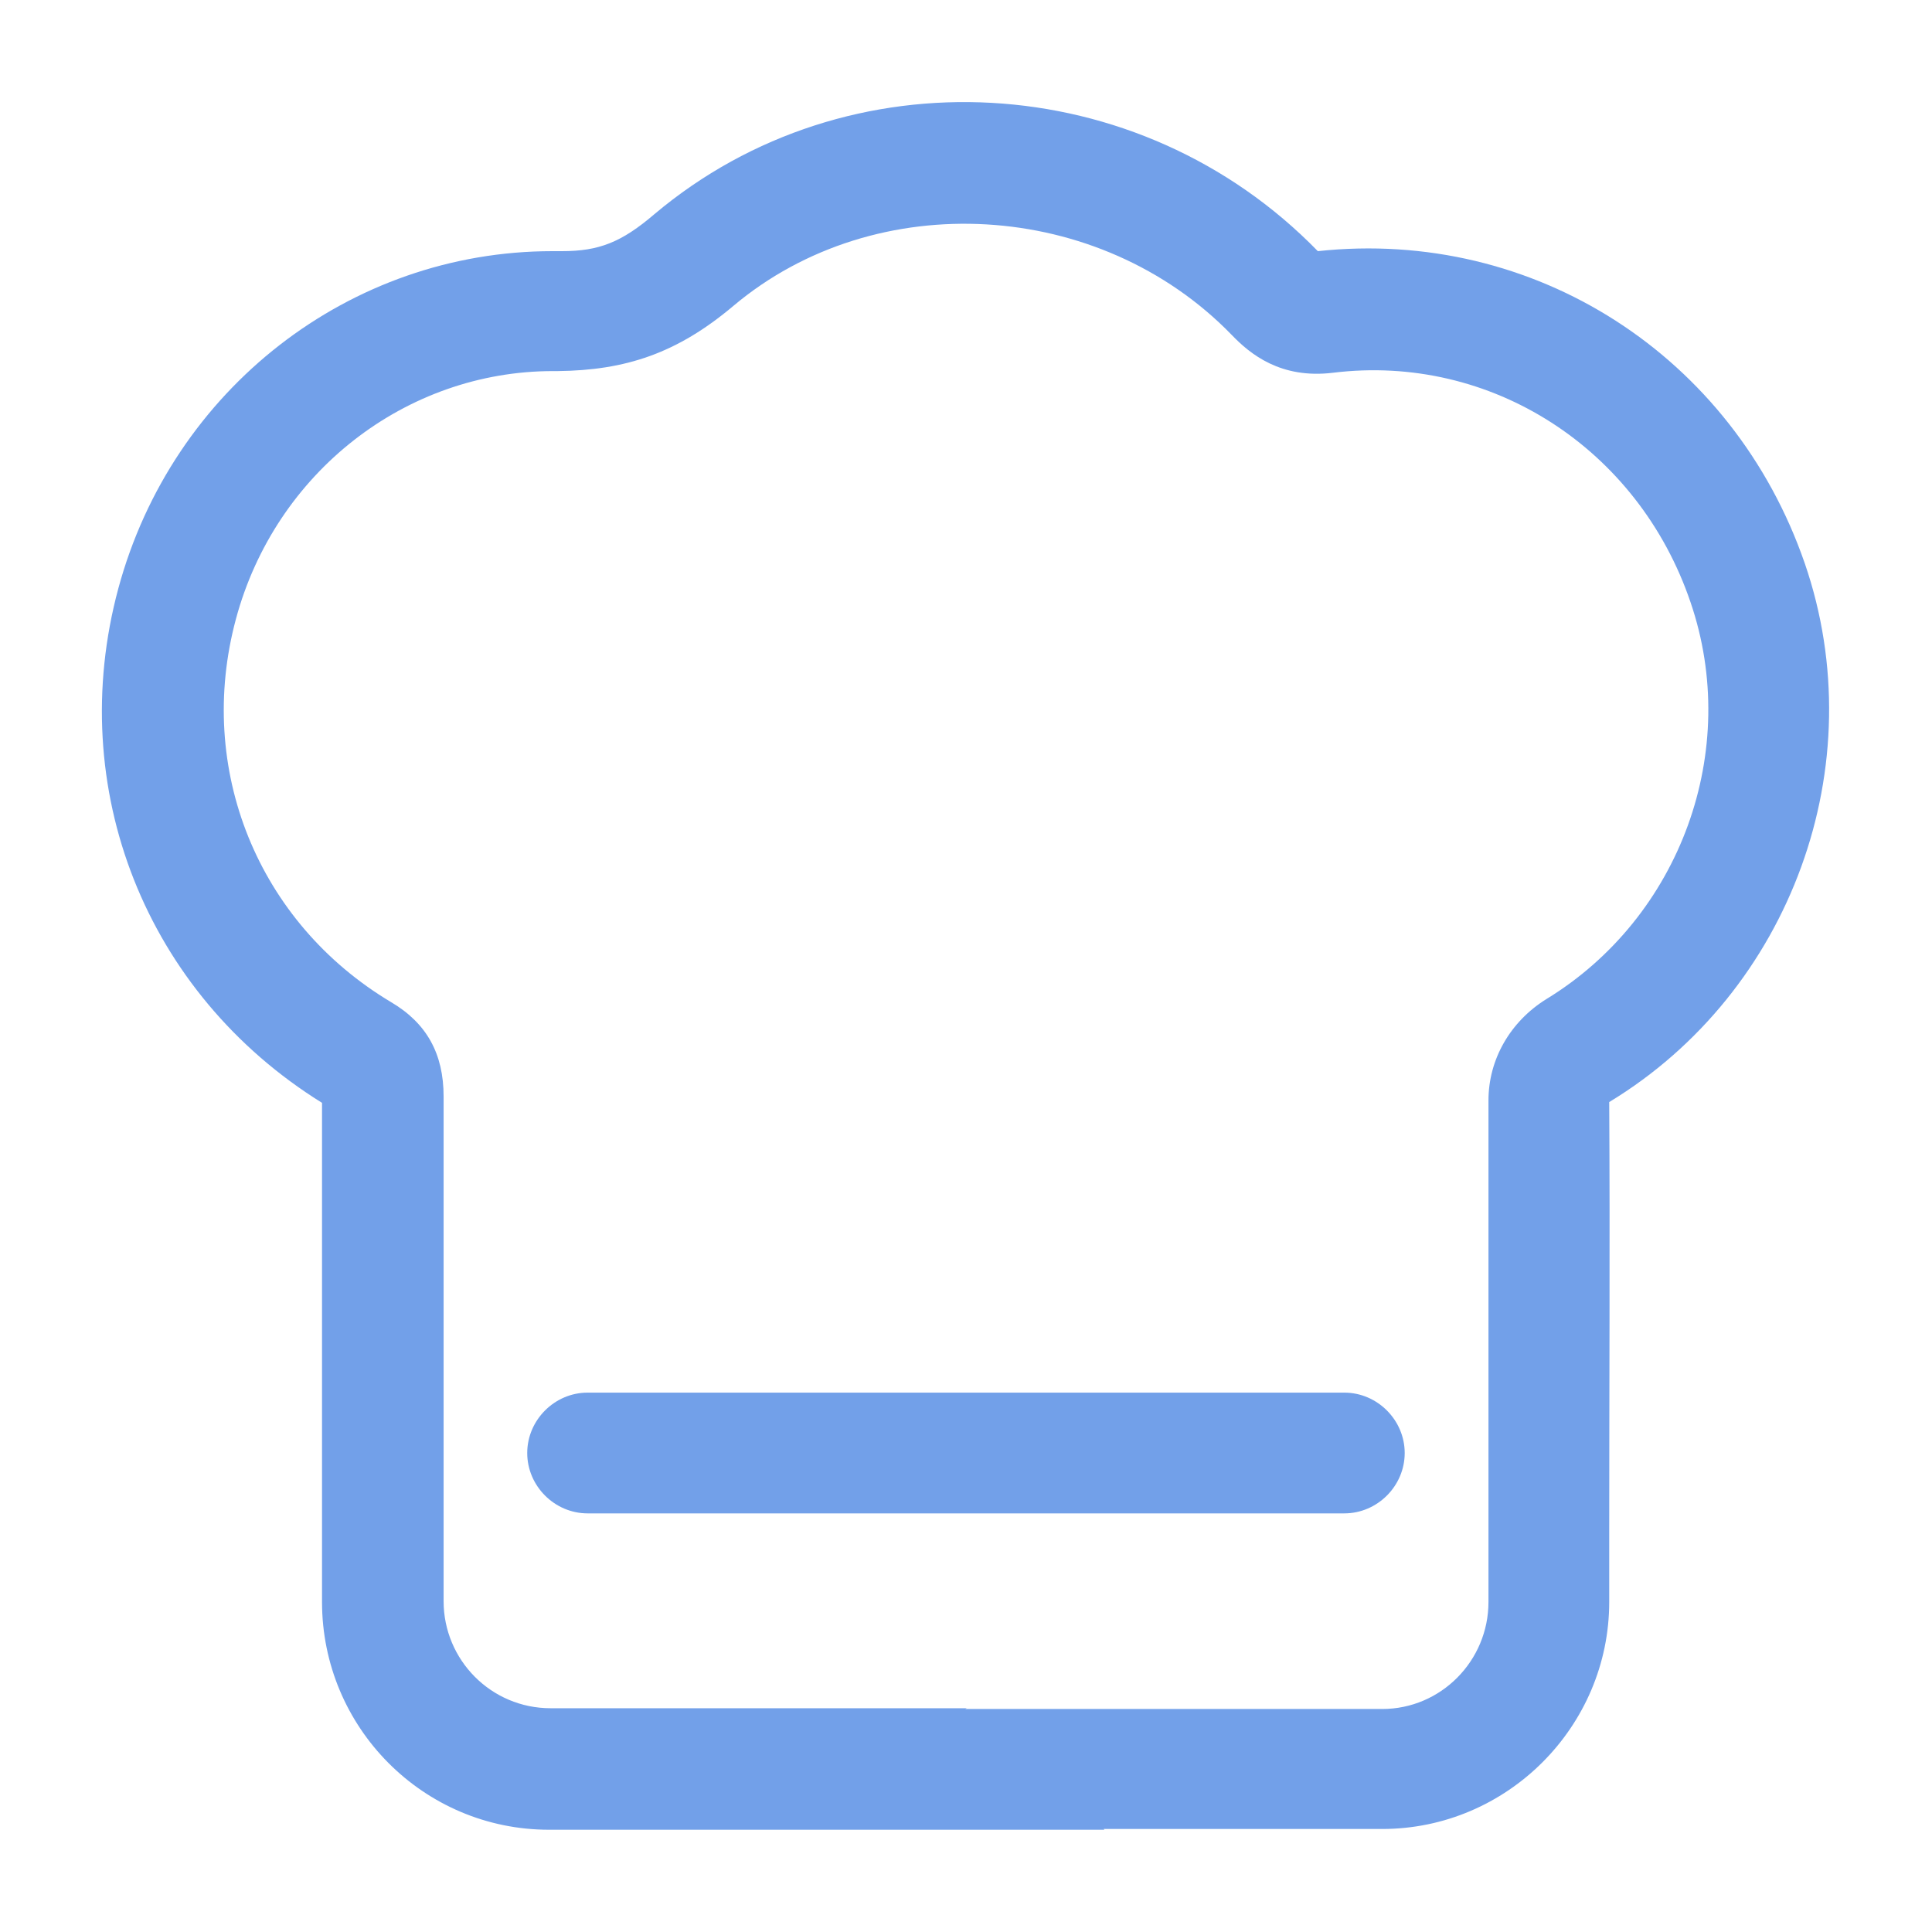 <svg width="28" height="28" viewBox="0 0 28 28" fill="none" xmlns="http://www.w3.org/2000/svg">
<path d="M16.007 26.518H7.957C6.137 26.518 4.667 25.037 4.667 23.217V22.913C4.667 20.604 4.667 18.294 4.667 15.983C2.112 14.397 0.934 11.422 1.715 8.528C2.497 5.635 5.075 3.64 8.004 3.64C8.05 3.64 8.097 3.64 8.144 3.64C8.68 3.64 9.007 3.512 9.485 3.103C12.285 0.747 16.509 0.98 19.099 3.64C22.237 3.302 25.119 5.157 26.157 8.167C27.16 11.084 25.959 14.373 23.322 15.972C23.334 18.037 23.322 20.125 23.322 22.225V23.217C23.322 25.025 21.84 26.507 20.032 26.507H15.995L16.007 26.518ZM13.989 24.768H20.032C20.884 24.768 21.572 24.069 21.572 23.217V22.225C21.572 20.137 21.572 18.049 21.572 15.948C21.572 15.354 21.887 14.805 22.412 14.479C24.36 13.289 25.235 10.873 24.5 8.727C23.742 6.498 21.607 5.122 19.32 5.402C18.562 5.495 18.119 5.133 17.85 4.853C15.937 2.882 12.694 2.695 10.629 4.433C9.812 5.122 9.065 5.367 8.085 5.378C8.062 5.378 8.039 5.378 8.015 5.378C5.88 5.378 3.99 6.848 3.419 8.972C2.835 11.142 3.734 13.37 5.67 14.525C6.184 14.829 6.429 15.272 6.429 15.89C6.429 18.224 6.429 20.557 6.429 22.902V23.205C6.429 24.057 7.117 24.757 7.98 24.757H14.012L13.989 24.768Z" fill="#72A0E9"/>
<path d="M19.483 21.933H8.516C8.038 21.933 7.641 21.537 7.641 21.058C7.641 20.58 8.038 20.183 8.516 20.183H19.483C19.961 20.183 20.358 20.58 20.358 21.058C20.358 21.537 19.961 21.933 19.483 21.933Z" fill="#72A0E9"/>
</svg>
